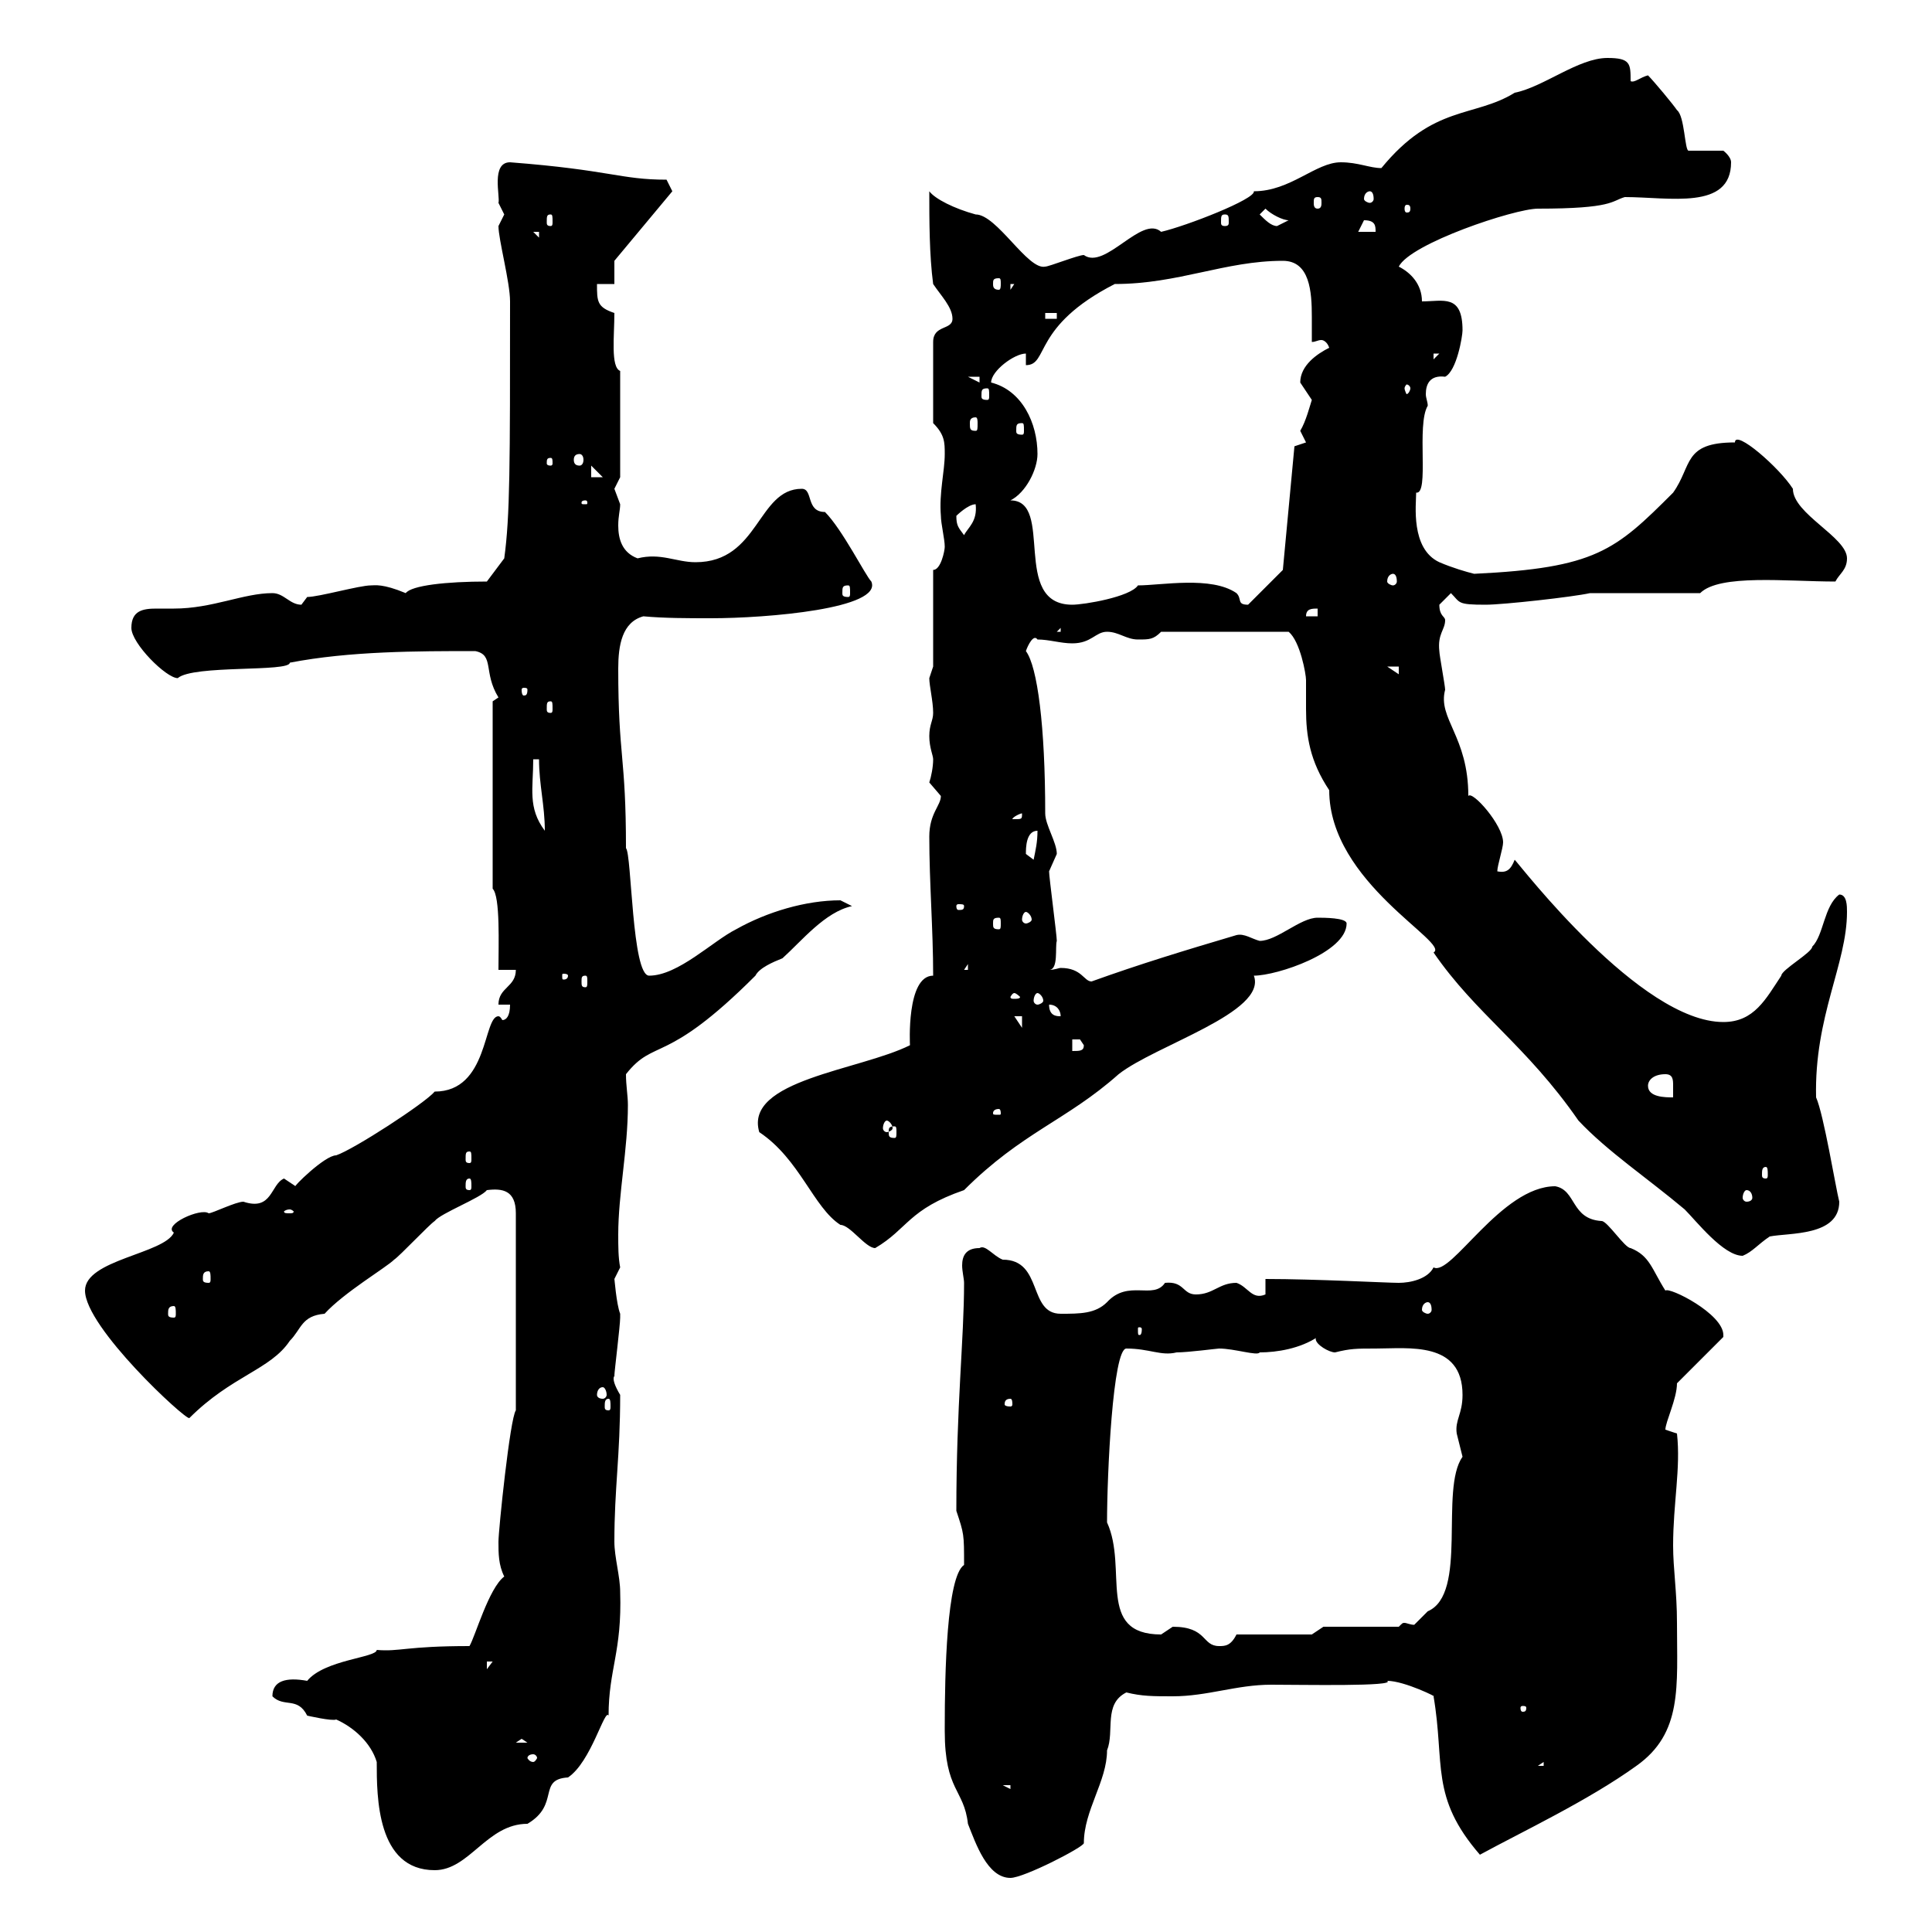 <svg xmlns="http://www.w3.org/2000/svg" xmlns:xlink="http://www.w3.org/1999/xlink" width="300" height="300"><path d="M146.70 268.20C146.70 268.20 146.70 268.80 146.70 268.80C146.70 278.10 149.70 277.80 150.30 283.20C151.50 286.20 153.30 291.60 156.90 291.60C159 291.60 168.30 286.80 168.30 286.20C168.30 281.10 171.90 276.60 171.90 271.80C173.10 268.80 171.30 264.60 174.90 262.80C177.30 263.40 179.10 263.40 182.10 263.40C187.50 263.40 192 261.60 197.40 261.60C202.20 261.60 216.90 261.90 215.40 261C218.10 261 223.50 263.70 222.60 263.40C224.40 273.90 222 279 229.80 288C236.40 284.40 246.60 279.60 254.10 274.20C261.30 269.10 260.40 261.90 260.40 252C260.40 247.20 259.80 243.60 259.80 240C259.80 233.40 261 228 260.40 222.60C260.40 222.60 258.60 222 258.60 222C258.60 220.80 260.40 217.20 260.40 214.80L267.60 207.60C267.60 207.60 267.60 207.60 267.60 207.30C267.60 204 259.20 199.80 258.60 200.40C256.50 197.10 256.20 195 253.20 193.80C252.30 193.80 249.60 189.60 248.70 189.60C243.90 189.30 244.80 184.80 241.50 184.20C233.10 184.20 225.30 198.30 222.60 196.80C221.70 198.60 219 199.20 217.20 199.20C215.40 199.20 204.30 198.60 196.50 198.60L196.50 201C194.40 201.90 193.80 199.80 192 199.20C189.30 199.20 188.40 201 185.70 201C183.60 201 183.90 198.90 180.90 199.20C179.10 201.90 175.20 198.60 171.90 202.20C170.10 204 167.70 204 164.70 204C159.60 204 162 195.60 155.70 195.60C154.20 195 153 193.20 152.10 193.80C150 193.80 149.40 195 149.40 196.50C149.40 197.40 149.70 198.60 149.70 199.20C149.70 207.90 148.50 218.10 148.50 234.60C149.70 238.20 149.70 238.20 149.70 243C147 244.80 146.70 259.80 146.70 268.20ZM58.50 273.60C58.50 279 58.50 290.40 67.50 290.40C72.90 290.40 75.60 283.20 81.90 283.20C87 280.20 83.40 276.30 88.20 276C91.80 273.60 93.90 265.20 94.50 266.40C94.50 259.20 96.60 256.50 96.30 247.20C96.30 244.80 95.40 241.80 95.40 239.40C95.40 231 96.30 226.20 96.30 216.60C94.50 213.60 95.70 213.60 95.40 213.60C95.40 213 96.30 205.80 96.30 204.60C96.30 204.60 96.30 204.60 96.30 204C95.70 202.50 95.40 198.30 95.40 198.60C95.40 198.60 96.30 196.80 96.30 196.80C96 195.30 96 193.50 96 191.70C96 185.40 97.50 178.50 97.50 171.60C97.50 170.10 97.20 168.60 97.20 166.80C101.70 161.10 103.20 165.60 117.30 151.50C117.90 150.30 120 149.40 121.50 148.80C124.50 146.10 128.10 141.60 132.30 140.70C132.30 140.70 130.50 139.80 130.50 139.80C125.10 139.80 119.10 141.60 114.30 144.30C110.70 146.10 105.30 151.50 100.80 151.50C98.10 151.50 98.10 132.60 97.20 131.70C97.20 117.30 96 117.60 96 103.80C96 100.20 96.60 96.60 99.90 95.70C103.20 96 106.80 96 110.40 96C119.10 96 137.10 94.50 135.30 90.30C134.40 89.40 130.80 82.20 128.10 79.50C125.10 79.50 126.30 75.90 124.50 75.90C117.60 75.90 117.90 87.30 108 87.30C105 87.30 102.60 85.80 99 86.70C96.60 85.80 96 83.70 96 81.60C96 80.10 96.30 79.20 96.30 78.30C96.30 78.30 95.40 75.90 95.40 75.90C95.40 75.90 96.30 74.10 96.30 74.10L96.30 57.60C94.80 57 95.40 52.20 95.40 48.60C92.70 47.70 92.70 46.80 92.70 44.10L95.40 44.10L95.40 40.50L104.40 29.70L103.50 27.90C96.30 27.90 94.80 26.40 79.20 25.20C76.20 25.20 77.70 30.60 77.40 31.50C77.40 31.50 78.30 33.30 78.30 33.30C78.30 33.30 77.40 35.10 77.40 35.10C77.40 37.20 79.20 43.80 79.20 46.80C79.20 72.30 79.20 80.10 78.30 86.70L75.60 90.30C69.30 90.30 63.90 90.90 63 92.10C59.40 90.60 58.20 90.90 57.60 90.90C55.80 90.90 49.50 92.70 47.70 92.70C47.70 92.70 46.80 93.90 46.80 93.90C45 93.90 44.10 92.10 42.30 92.10C37.80 92.10 33 94.50 27 94.50C26.10 94.50 25.20 94.50 24.30 94.50C22.20 94.50 20.40 94.80 20.40 97.50C20.40 99.90 25.80 105.30 27.60 105.30C30 103.20 45 104.40 45 102.90C54.30 101.10 64.80 101.10 73.80 101.10C76.80 101.70 75 104.40 77.40 108.30C77.40 108.30 76.50 108.90 76.50 108.90L76.50 138C77.70 139.20 77.40 146.70 77.40 150.60L80.10 150.60C80.10 153.30 77.40 153.30 77.40 156L79.20 156C79.20 157.80 78.60 158.40 78 158.40C78 158.40 77.70 157.80 77.40 157.80C75 157.80 75.90 169.50 67.50 169.50C66 171.30 54.90 178.50 52.20 179.40C50.40 179.40 45.30 184.50 45.90 184.20C45.90 184.20 44.10 183 44.10 183C42 183.90 42.30 188.10 37.80 186.60C36.60 186.60 33 188.40 32.40 188.40C31.20 187.50 25.20 190.20 27 191.40C25.50 194.70 13.20 195.60 13.20 200.40C13.20 206.10 28.80 220.50 29.40 220.20C36 213.60 42 212.70 45 208.20C46.80 206.40 46.80 204.30 50.40 204C53.40 200.70 60 196.80 61.20 195.60C62.10 195 66.60 190.20 67.50 189.60C68.40 188.40 74.70 186 75.60 184.80C78 184.50 80.10 184.80 80.10 188.40L80.10 219C79.20 220.20 77.40 237.60 77.40 239.40C77.40 241.20 77.40 243 78.30 244.80C75.90 246.60 73.80 254.10 72.90 255.60C63 255.60 62.10 256.50 58.50 256.20C58.50 257.40 50.40 257.70 47.70 261C44.40 260.40 42.30 261 42.30 263.40C44.10 265.20 46.20 263.40 47.70 266.40C47.70 266.40 51.60 267.30 52.20 267C54.90 268.20 57.60 270.60 58.50 273.60ZM155.70 277.20L156.90 277.20L156.90 277.80ZM239.70 273.60L239.70 274.20L238.80 274.20ZM82.80 272.40C83.10 272.40 83.40 272.70 83.40 273C83.40 273 83.10 273.60 82.80 273.60C82.20 273.60 81.90 273 81.90 273C81.90 272.70 82.20 272.40 82.80 272.40ZM81 270L81.90 270.60L80.10 270.60ZM237 265.20C237 265.80 236.70 265.80 236.40 265.80C236.40 265.80 236.10 265.80 236.10 265.20C236.10 264.90 236.40 264.90 236.40 264.90C236.70 264.90 237 264.90 237 265.20ZM75.60 258L76.50 258L75.60 259.20ZM182.10 252.60C182.10 252.60 180.30 253.80 180.30 253.80C170.10 253.80 175.20 243.60 171.90 236.40C171.90 228.90 172.80 209.40 174.90 209.40C178.50 209.40 180.30 210.60 182.70 210C184.50 210 189 209.40 189.30 209.40C191.70 209.40 195.30 210.60 195.60 210C198.30 210 201.90 209.40 204.60 207.60C204.30 207.60 204.30 207.90 204.30 207.90C204.30 208.80 206.40 210 207.30 210C209.70 209.40 210.60 209.40 213.60 209.40C218.70 209.40 227.10 208.20 227.10 216.60C227.10 219.60 225.90 220.50 226.20 222.60C226.20 222.60 227.10 226.20 227.10 226.20C223.50 231.30 228 247.50 221.70 250.20C220.80 251.10 219.60 252.30 219.60 252.30C219 252.30 218.40 252 218.10 252C217.80 252 217.80 252 217.20 252.60L205.50 252.60L203.70 253.80L192 253.80C191.10 255.60 190.20 255.60 189.30 255.60C186.60 255.60 187.50 252.60 182.10 252.60ZM94.50 217.20C94.80 217.20 94.80 217.80 94.80 218.40C94.80 218.70 94.80 219 94.50 219C93.90 219 93.90 218.70 93.90 218.40C93.90 217.80 93.90 217.20 94.50 217.20ZM156.90 217.20C157.20 217.20 157.20 217.80 157.20 218.10C157.20 218.10 157.20 218.40 156.90 218.40C156 218.40 156 218.10 156 218.10C156 217.80 156 217.20 156.90 217.20ZM93.60 215.40C93.90 215.40 94.20 216 94.20 216.60C94.20 216.90 93.90 217.20 93.60 217.20C93 217.20 92.70 216.90 92.70 216.60C92.70 216 93 215.40 93.60 215.40ZM177.30 206.40C177.30 207.30 177 207.30 177 207.30C176.70 207.30 176.70 207.30 176.70 206.40C176.70 206.10 176.70 206.10 177 206.10C177 206.10 177.30 206.10 177.30 206.40ZM27 202.80C27.30 202.80 27.30 203.40 27.30 204C27.30 204.30 27.30 204.60 27 204.60C26.10 204.60 26.10 204.30 26.10 204C26.10 203.40 26.10 202.80 27 202.80ZM221.70 202.20C222 202.20 222.30 202.50 222.30 203.40C222.30 203.70 222 204 221.70 204C221.40 204 220.80 203.70 220.80 203.40C220.80 202.50 221.40 202.20 221.70 202.20ZM32.40 197.40C32.70 197.40 32.70 198 32.70 198.60C32.70 198.90 32.70 199.20 32.40 199.20C31.50 199.20 31.50 198.90 31.50 198.60C31.50 198 31.50 197.40 32.40 197.40ZM180.30 98.10L200.10 98.10C201.90 99.60 202.80 104.70 202.80 105.60C202.80 106.80 202.80 108 202.80 110.10C202.80 114.30 203.40 118.20 206.40 122.70C206.40 137.10 225.30 146.40 222.60 147.90C229.20 157.50 237 162.30 245.10 174C249.60 178.80 255.90 183 261.60 187.80C263.40 189.60 267.60 195 270.60 195C272.10 194.40 273 193.20 274.80 192C277.80 191.40 285.60 192 285.60 186.60C285 184.20 283.20 173.10 282 170.40C281.70 157.80 286.80 149.70 286.80 141.60C286.80 140.70 286.80 138.90 285.60 138.90C283.20 140.70 283.20 145.20 281.40 147C281.40 147.90 276.60 150.60 276.60 151.50C274.20 155.10 272.40 158.70 267.60 158.70C254.70 158.70 236.10 134.40 235.20 133.50C234.60 135 234 135.60 232.50 135.30C232.50 134.40 233.40 131.70 233.40 130.80C233.40 128.10 228.60 122.70 228 123.60C228 114.30 223.20 111.60 224.40 107.10C224.40 106.50 223.50 101.70 223.50 101.10C223.20 98.40 224.40 97.80 224.40 96.30C224.40 95.70 223.50 95.70 223.50 93.90C223.50 93.90 225.30 92.10 225.30 92.10C226.80 93.60 226.20 93.90 230.70 93.90C233.40 93.90 244.20 92.70 246.90 92.10L264 92.10C267 89.10 277.50 90.30 285 90.30C285.60 89.10 286.80 88.50 286.80 86.70C286.80 83.40 278.40 79.80 278.40 75.90C276.30 72.60 269.40 66.60 269.40 68.70C261.30 68.70 262.80 72.30 259.80 76.50C250.80 85.50 247.80 88.20 228.90 89.10C227.70 88.80 225.60 88.20 223.50 87.30C219 85.20 219.90 78.30 219.90 76.50C222 76.80 219.90 66 221.70 63C221.70 62.40 221.40 61.80 221.40 61.20C221.40 59.70 222 58.20 224.40 58.50C226.20 57.60 227.10 52.20 227.10 51.30C227.10 45.60 224.10 46.80 220.80 46.80C220.80 44.10 219 42.30 217.20 41.40C219 37.80 235.20 32.40 238.80 32.40C250.50 32.40 250.20 31.20 252.30 30.60C259.20 30.60 268.80 32.70 268.80 25.20C268.80 24.30 267.60 23.40 267.60 23.40L262.20 23.40C261.60 23.40 261.60 18 260.40 17.10C259.80 16.20 256.80 12.60 255.90 11.70C254.70 12 253.80 12.90 253.20 12.60C253.20 9.90 253.20 9 249.60 9C245.10 9 239.70 13.50 235.20 14.40C228.90 18.30 222.60 16.20 214.50 26.10C212.70 26.10 210.90 25.20 208.20 25.20C204.30 25.20 200.40 29.70 194.70 29.70C195 30.90 184.20 35.10 180.30 36C177.30 33.30 171.60 42 168.30 39.60C167.40 39.60 162.90 41.40 162.30 41.40C159.60 42 154.80 33.30 151.50 33.30C148.20 32.40 145.20 30.90 144.30 29.70C144.30 34.20 144.30 39.60 144.90 44.10C146.10 45.90 147.90 47.70 147.90 49.50C147.90 51.30 144.90 50.40 144.90 53.10L144.90 65.70C146.70 67.50 146.70 68.70 146.70 70.50C146.70 73.20 145.80 76.50 146.10 80.10C146.10 81.30 146.70 83.70 146.70 84.90C146.70 85.50 146.10 88.50 144.90 88.50L144.90 103.50C144.90 103.50 144.30 105.30 144.30 105.30C144.30 106.50 144.90 108.90 144.90 110.70C144.90 111.90 144.30 112.50 144.30 114.30C144.30 116.10 144.90 117.30 144.90 117.90C144.90 119.10 144.60 120.60 144.30 121.50C144.30 121.50 146.10 123.60 146.10 123.60C146.10 125.10 144.30 126.30 144.30 129.90C144.30 137.10 144.90 144.30 144.90 151.50C140.70 151.50 141.30 162.30 141.30 162.30C133.50 166.20 115.50 167.70 117.90 175.80C124.20 180 126.30 187.50 130.50 190.20C132 190.20 134.40 193.80 135.90 193.80C141 190.80 141 187.80 149.70 184.80C158.70 175.80 165.60 174 173.70 166.80C179.40 162.30 196.80 157.20 194.70 151.50C198.30 151.50 209.10 147.90 209.10 143.40C209.10 142.50 205.50 142.50 204.60 142.50C201.90 142.50 198.30 146.10 195.60 146.10C194.40 145.80 193.20 144.90 192 145.20C183.90 147.60 177 149.70 169.50 152.40C168.30 152.40 168 150.30 164.70 150.30C164.40 150.30 163.80 150.60 162.90 150.60C164.40 150.60 163.80 147 164.10 146.10C164.10 145.20 162.90 136.20 162.90 135.30C162.90 135.30 164.10 132.60 164.10 132.60C164.10 130.80 162.30 128.10 162.30 126.30C162.30 112.80 161.10 103.50 159.30 101.10C159.60 100.20 160.50 98.40 161.10 99.30C162.90 99.30 164.70 99.90 166.50 99.90C169.50 99.90 170.10 98.10 171.90 98.10C173.70 98.10 174.90 99.30 176.70 99.30C178.50 99.30 179.10 99.30 180.30 98.10ZM45 187.80C45.30 187.80 45.60 188.10 45.60 188.10C45.60 188.40 45.30 188.40 45 188.40C44.40 188.40 44.10 188.40 44.10 188.10C44.10 188.10 44.40 187.80 45 187.80ZM271.20 184.80C271.80 184.80 272.10 185.40 272.10 186C272.10 186.30 271.80 186.60 271.20 186.60C270.90 186.60 270.60 186.30 270.60 186C270.60 185.40 270.90 184.80 271.20 184.80ZM72.90 183C73.20 183 73.20 183.60 73.20 184.20C73.20 184.50 73.20 184.80 72.90 184.80C72.30 184.80 72.30 184.50 72.30 184.20C72.30 183.60 72.30 183 72.90 183ZM274.20 181.20C274.50 181.20 274.50 181.80 274.50 182.40C274.50 182.70 274.50 183 274.20 183C273.60 183 273.60 182.70 273.60 182.40C273.60 181.80 273.60 181.20 274.20 181.20ZM72.90 178.80C73.20 178.80 73.20 179.10 73.20 180C73.20 180.30 73.20 180.60 72.90 180.60C72.30 180.60 72.30 180.30 72.30 180C72.30 179.10 72.30 178.80 72.90 178.80ZM138.90 174.90C139.20 174.90 139.20 175.20 139.20 175.80C139.20 176.40 139.20 176.70 138.90 176.70C138 176.70 138 176.40 138 175.80C138 175.20 138 174.90 138.90 174.90ZM137.70 174C138 174 138.60 174.60 138.60 175.20C138.60 175.50 138 175.80 137.70 175.80C137.40 175.80 137.10 175.50 137.10 175.20C137.10 174.60 137.40 174 137.70 174ZM155.10 172.20C155.40 172.20 155.40 172.80 155.40 172.80C155.40 173.10 155.40 173.10 155.10 173.10C154.20 173.10 154.20 173.10 154.20 172.80C154.20 172.80 154.20 172.20 155.10 172.20ZM255.90 168.60C255.90 167.70 256.80 166.80 258.60 166.80C259.80 166.80 259.80 167.70 259.80 168.60C259.80 169.50 259.80 170.10 259.80 170.40C258.60 170.40 255.90 170.40 255.90 168.60ZM166.50 161.40C166.50 161.40 166.50 161.40 167.70 161.40C167.70 161.40 168.30 162.30 168.30 162.30C168.30 163.20 167.70 163.20 166.50 163.20ZM157.50 157.80L158.70 157.80L158.70 159.60ZM162.90 156C164.10 156 164.70 156.90 164.70 157.80C164.10 157.80 162.90 157.80 162.90 156ZM157.50 154.20C157.80 154.20 158.40 154.80 158.40 154.80C158.40 155.10 157.80 155.10 157.50 155.10C157.20 155.10 156.90 155.10 156.90 154.80C156.90 154.80 157.20 154.20 157.50 154.20ZM161.10 154.20C161.40 154.20 162 154.80 162 155.40C162 155.70 161.40 156 161.10 156C160.80 156 160.50 155.70 160.50 155.40C160.50 154.80 160.80 154.20 161.10 154.20ZM90.90 151.50C91.20 151.50 91.20 151.80 91.20 152.40C91.20 153 91.20 153.30 90.90 153.30C90.30 153.30 90.30 153 90.30 152.40C90.30 151.80 90.30 151.50 90.90 151.50ZM88.20 151.50C88.20 152.10 87.60 152.10 87.60 152.10C87.30 152.10 87.30 152.10 87.30 151.50C87.30 151.20 87.30 151.20 87.60 151.20C87.60 151.20 88.20 151.20 88.20 151.50ZM150.30 149.70L150.30 150.60L149.70 150.60ZM155.10 142.50C155.40 142.50 155.40 142.80 155.40 143.40C155.40 144 155.40 144.30 155.10 144.30C154.20 144.30 154.20 144 154.20 143.40C154.20 142.80 154.20 142.50 155.10 142.50ZM159.30 141.60C159.60 141.60 160.20 142.20 160.20 142.80C160.20 143.10 159.60 143.40 159.30 143.40C159 143.40 158.70 143.10 158.70 142.80C158.70 142.20 159 141.60 159.30 141.60ZM149.70 140.70C149.70 141.30 149.40 141.30 148.80 141.30C148.80 141.30 148.50 141.30 148.50 140.70C148.50 140.40 148.80 140.40 148.80 140.40C149.40 140.40 149.70 140.40 149.70 140.70ZM159.30 132.60C159.30 131.70 159.30 129 161.10 129C161.10 130.80 160.80 132 160.50 133.50C160.50 133.50 159.30 132.60 159.30 132.60ZM82.80 117.90L83.70 117.90C83.70 121.80 84.60 125.10 84.60 129C81.90 125.40 82.80 122.40 82.80 117.90ZM158.70 126.30C158.70 127.20 158.70 127.20 157.50 127.20C157.50 127.20 157.20 127.20 157.20 127.20C157.20 126.90 158.40 126.30 158.70 126.30C158.70 126.30 158.70 126.30 158.70 126.30ZM85.50 108.90C85.80 108.90 85.80 109.20 85.80 110.10C85.80 110.40 85.80 110.70 85.50 110.70C84.90 110.70 84.90 110.40 84.90 110.10C84.90 109.20 84.90 108.90 85.50 108.90ZM81.90 107.10C81.90 108 81.60 108 81.30 108C81.30 108 81 108 81 107.10C81 106.80 81.30 106.80 81.30 106.80C81.60 106.80 81.90 106.80 81.90 107.10ZM215.40 103.50L217.20 103.50L217.20 104.70ZM164.70 97.50L164.70 98.10L164.10 98.10ZM204.60 94.50L204.60 95.70L202.80 95.70C202.80 94.50 203.70 94.50 204.60 94.50ZM156.90 77.70C159.30 76.50 161.10 72.90 161.10 70.50C161.10 65.70 158.70 60.60 153.90 59.40C153.90 57.60 157.50 54.90 159.30 54.90L159.30 56.70C162.90 56.70 160.20 50.70 173.10 44.10C183 44.10 190.20 40.50 199.20 40.50C203.40 40.50 203.70 45.30 203.70 49.20C203.70 50.70 203.70 52.20 203.70 53.10C204.30 53.10 204.60 52.80 205.20 52.80C205.50 52.80 206.10 53.10 206.40 54C204.60 54.90 201.90 56.70 201.90 59.40C201.90 59.40 203.70 62.10 203.70 62.10C203.40 63 202.80 65.40 201.90 66.90C201.90 66.90 202.80 68.70 202.80 68.70L201 69.30L199.20 88.50L193.80 93.90C192 93.90 192.90 93 192 92.10C188.10 89.40 180.30 90.90 176.70 90.90C175.50 92.70 168.30 93.90 166.50 93.90C156.90 93.90 163.80 77.70 156.90 77.70ZM131.70 90.90C132 90.90 132 91.20 132 92.10C132 92.40 132 92.70 131.70 92.70C130.80 92.70 130.80 92.40 130.80 92.10C130.80 91.20 130.80 90.90 131.70 90.90ZM216.30 89.10C216.60 89.10 216.90 89.40 216.90 90.30C216.90 90.60 216.60 90.90 216.30 90.90C216 90.90 215.40 90.60 215.40 90.30C215.40 89.40 216 89.10 216.30 89.10ZM148.50 80.10C148.50 80.10 150.30 78.30 151.50 78.30C151.80 81 150.30 81.90 149.70 83.10C148.80 81.90 148.50 81.60 148.50 80.10ZM90.90 77.70C91.20 77.70 91.20 78 91.20 78C91.20 78.30 91.20 78.30 90.90 78.30C90.30 78.30 90.30 78.30 90.30 78C90.30 78 90.30 77.70 90.90 77.70ZM91.80 72.30L93.60 74.10L91.80 74.10ZM85.50 71.10C85.80 71.10 85.80 71.40 85.80 72C85.80 72 85.80 72.30 85.50 72.30C84.90 72.30 84.90 72 84.90 72C84.90 71.40 84.90 71.10 85.50 71.10ZM90 70.50C90.30 70.50 90.60 70.80 90.60 71.40C90.60 72 90.30 72.30 90 72.30C89.40 72.30 89.10 72 89.10 71.40C89.10 70.80 89.40 70.50 90 70.50ZM158.70 65.70C159 65.70 159 66 159 66.90C159 67.20 159 67.50 158.70 67.50C157.80 67.50 157.80 67.20 157.80 66.90C157.80 66 157.80 65.70 158.70 65.70ZM151.50 64.80C151.80 64.80 151.80 65.40 151.80 65.70C151.80 66.60 151.80 66.90 151.50 66.90C150.60 66.90 150.60 66.60 150.60 65.70C150.60 65.40 150.60 64.80 151.50 64.80ZM153.30 60.30C153.60 60.30 153.60 60.60 153.60 61.50C153.60 61.80 153.60 62.10 153.30 62.10C152.40 62.10 152.40 61.80 152.40 61.50C152.40 60.60 152.40 60.30 153.30 60.30ZM219 60.30C219 60.60 218.70 61.20 218.40 61.20C218.40 61.20 218.10 60.60 218.10 60.30C218.10 60 218.40 59.70 218.40 59.70C218.70 59.70 219 60 219 60.30ZM150.30 58.50L152.10 58.50L152.10 59.40ZM222.60 54.90L223.50 54.90L222.60 55.80ZM162.30 48.60L164.10 48.60L164.10 49.50L162.30 49.50ZM155.10 43.20C155.40 43.20 155.40 43.50 155.40 44.10C155.40 44.40 155.40 45 155.10 45C154.20 45 154.20 44.40 154.20 44.10C154.20 43.50 154.20 43.20 155.10 43.20ZM156.90 44.10L157.50 44.10L156.90 45ZM82.80 36L83.70 36L83.70 36.90ZM211.80 34.20C213.60 34.20 213.60 35.10 213.60 36L210.90 36C210.90 36 211.80 34.20 211.80 34.20ZM195.60 33.30L196.50 32.40C197.40 33.30 199.20 34.20 200.10 34.20C200.10 34.20 198.30 35.10 198.30 35.10C197.40 35.10 196.50 34.20 195.60 33.30ZM85.50 33.30C85.80 33.30 85.80 33.60 85.80 34.50C85.80 34.80 85.80 35.10 85.50 35.10C84.90 35.10 84.90 34.80 84.90 34.50C84.90 33.60 84.90 33.30 85.50 33.30ZM190.20 33.30C190.80 33.30 190.80 33.60 190.80 34.50C190.80 34.80 190.80 35.10 190.20 35.10C189.60 35.10 189.60 34.80 189.60 34.50C189.60 33.60 189.60 33.30 190.20 33.30ZM219 32.40C219 33 218.70 33 218.40 33C218.40 33 218.10 33 218.10 32.40C218.10 31.80 218.40 31.80 218.40 31.80C218.70 31.80 219 31.80 219 32.40ZM204.60 30.60C205.20 30.60 205.20 30.90 205.20 31.50C205.20 31.80 205.20 32.40 204.60 32.40C204 32.40 204 31.80 204 31.50C204 30.90 204 30.60 204.60 30.60ZM212.70 29.70C213 29.70 213.30 30 213.30 30.90C213.30 31.20 213 31.50 212.70 31.50C212.40 31.50 211.80 31.20 211.80 30.90C211.80 30 212.40 29.70 212.70 29.70Z"/></svg>